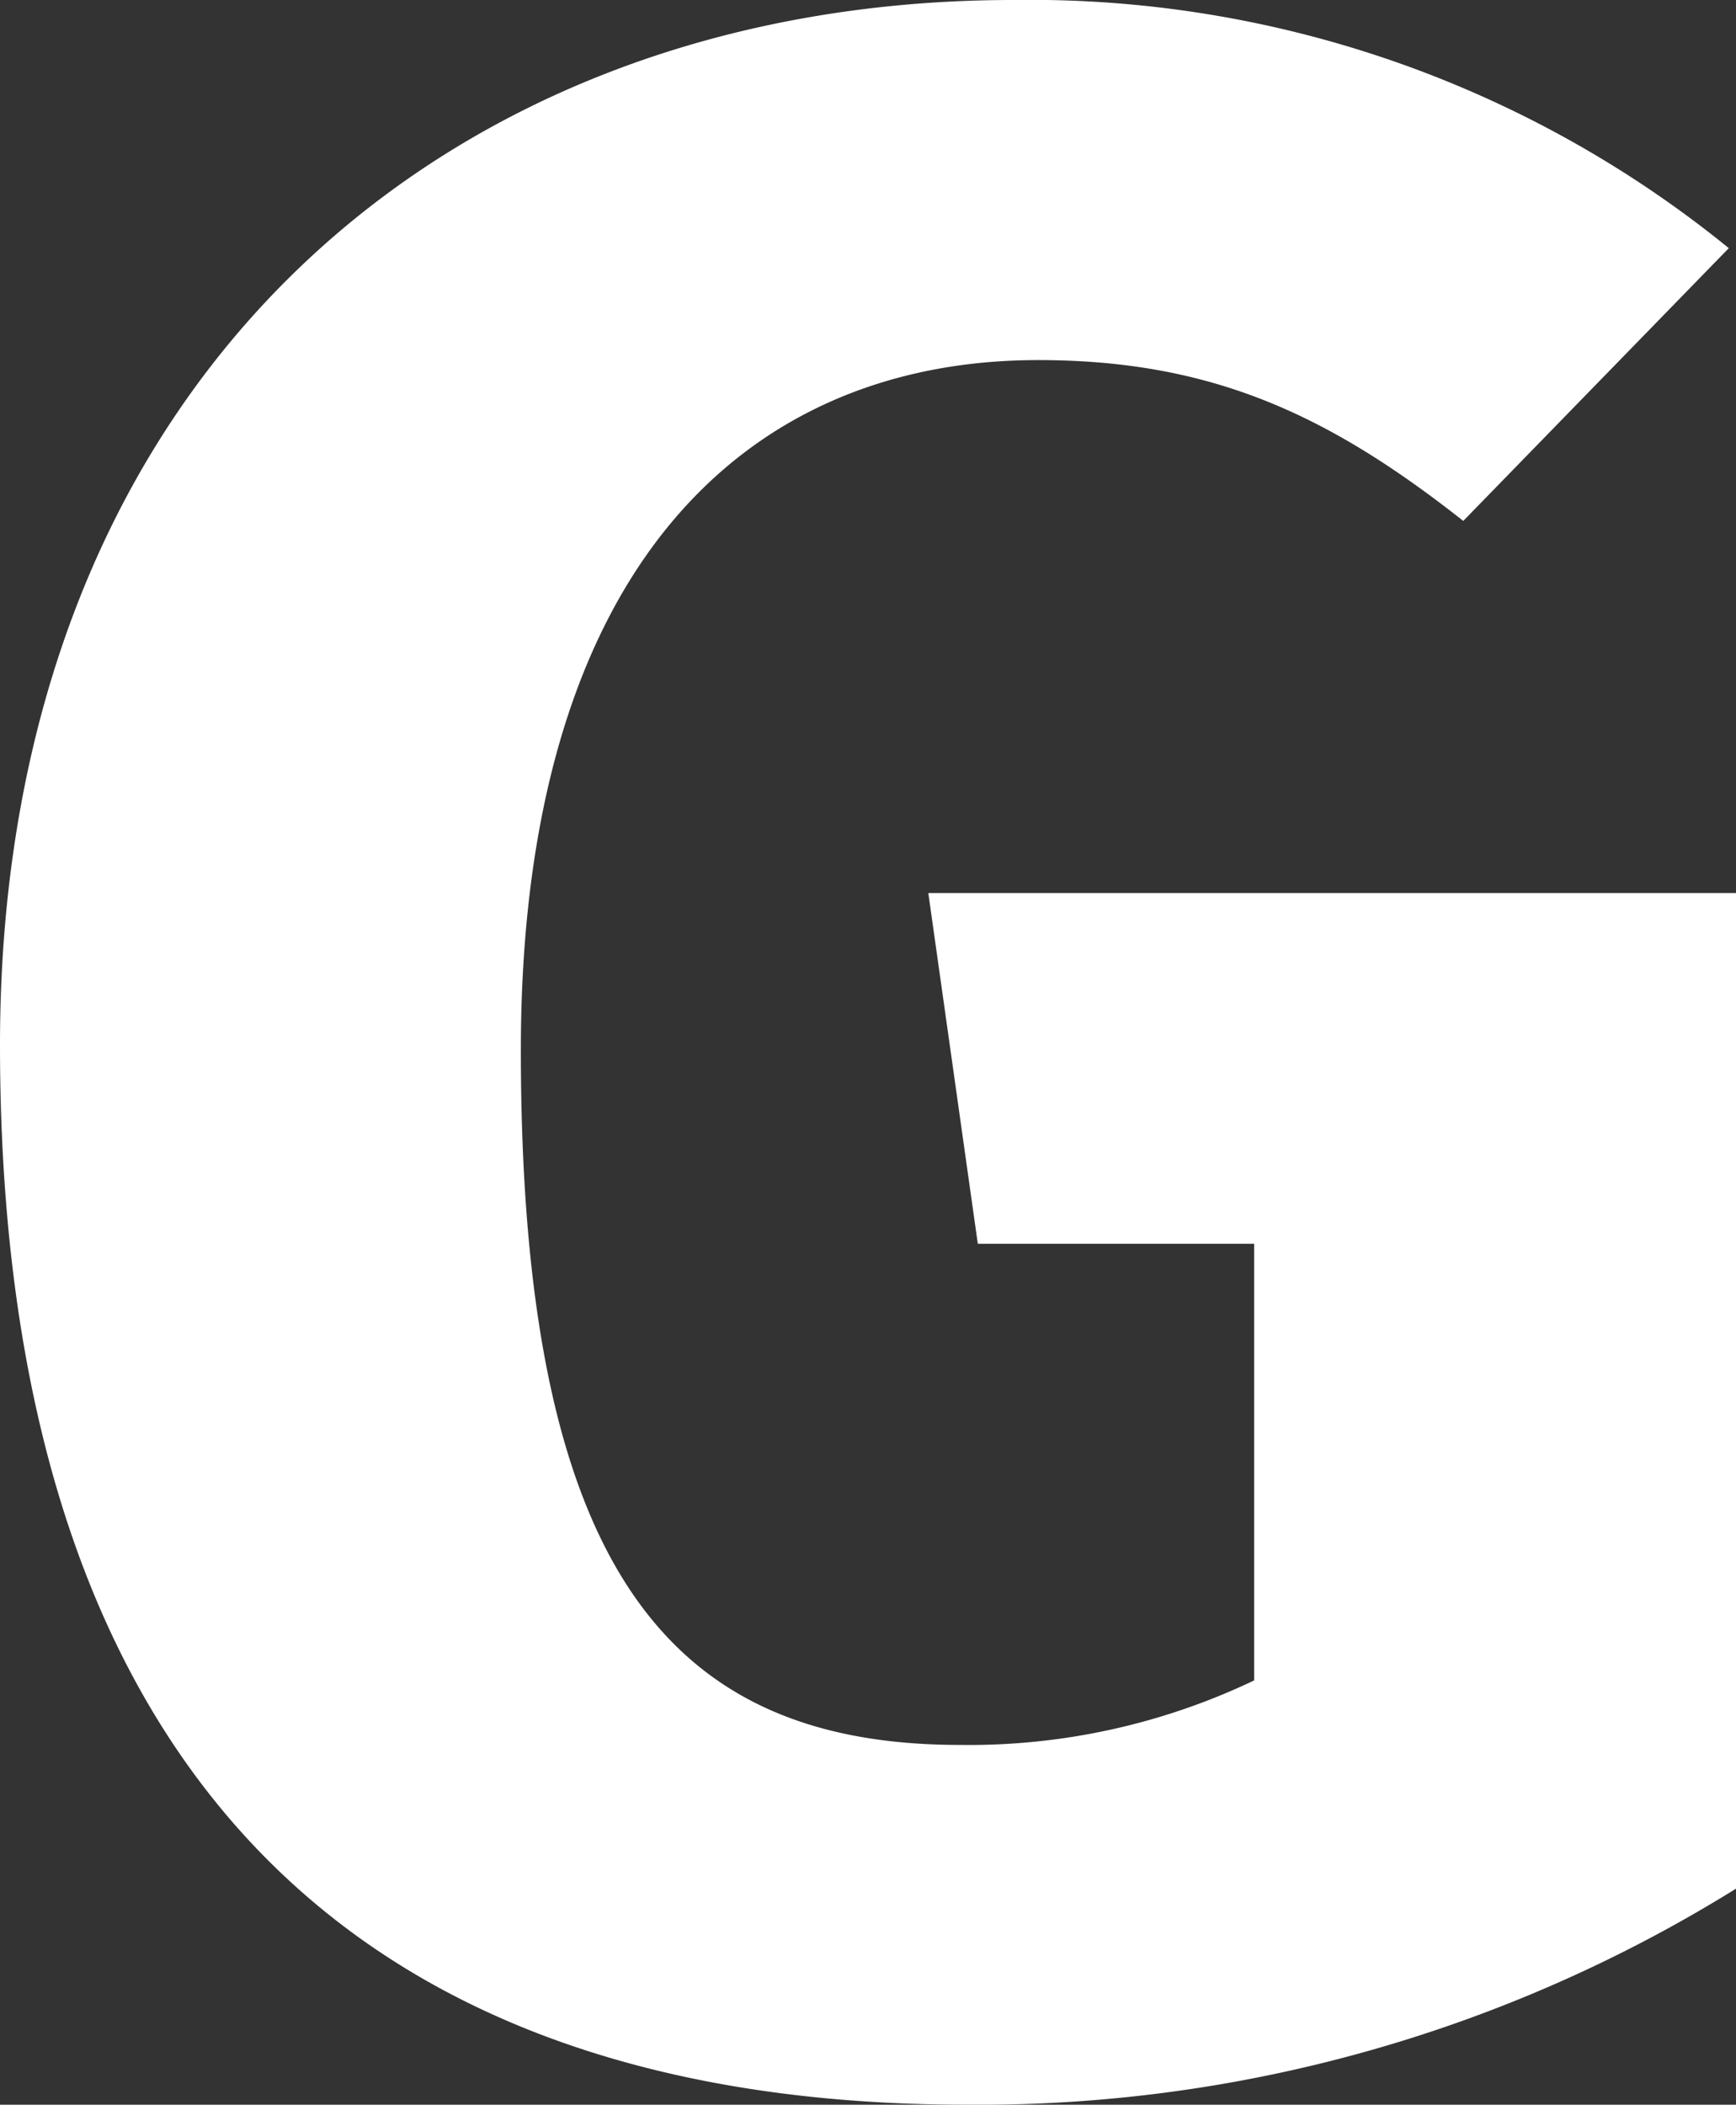 <svg xmlns="http://www.w3.org/2000/svg" viewBox="0 0 57.86 70.14"><rect x="0" y="0" width="57.86" height="70.14" fill="#333333" stroke="none"/><defs><style>.cls-1{fill:#fff;}</style></defs><title>letter-g</title><g id="Layer_2" data-name="Layer 2"><g id="Layer_1-2" data-name="Layer 1"><path class="cls-1" d="M57.62,8.27l-8.85,9.09C44.28,13.82,40.38,12,34.6,12,24.8,12,17.36,19,17.36,35c0,17.36,5,23.15,14.64,23.15A22.06,22.06,0,0,0,41.8,56V41.45H32.59L30.94,29.76H57.86V62.94a47.78,47.78,0,0,1-25.62,7.2C10.86,70.14,0,57.86,0,34.83,0,12.52,15,0,33.77,0A36.9,36.9,0,0,1,57.62,8.27Z"/></g></g></svg>